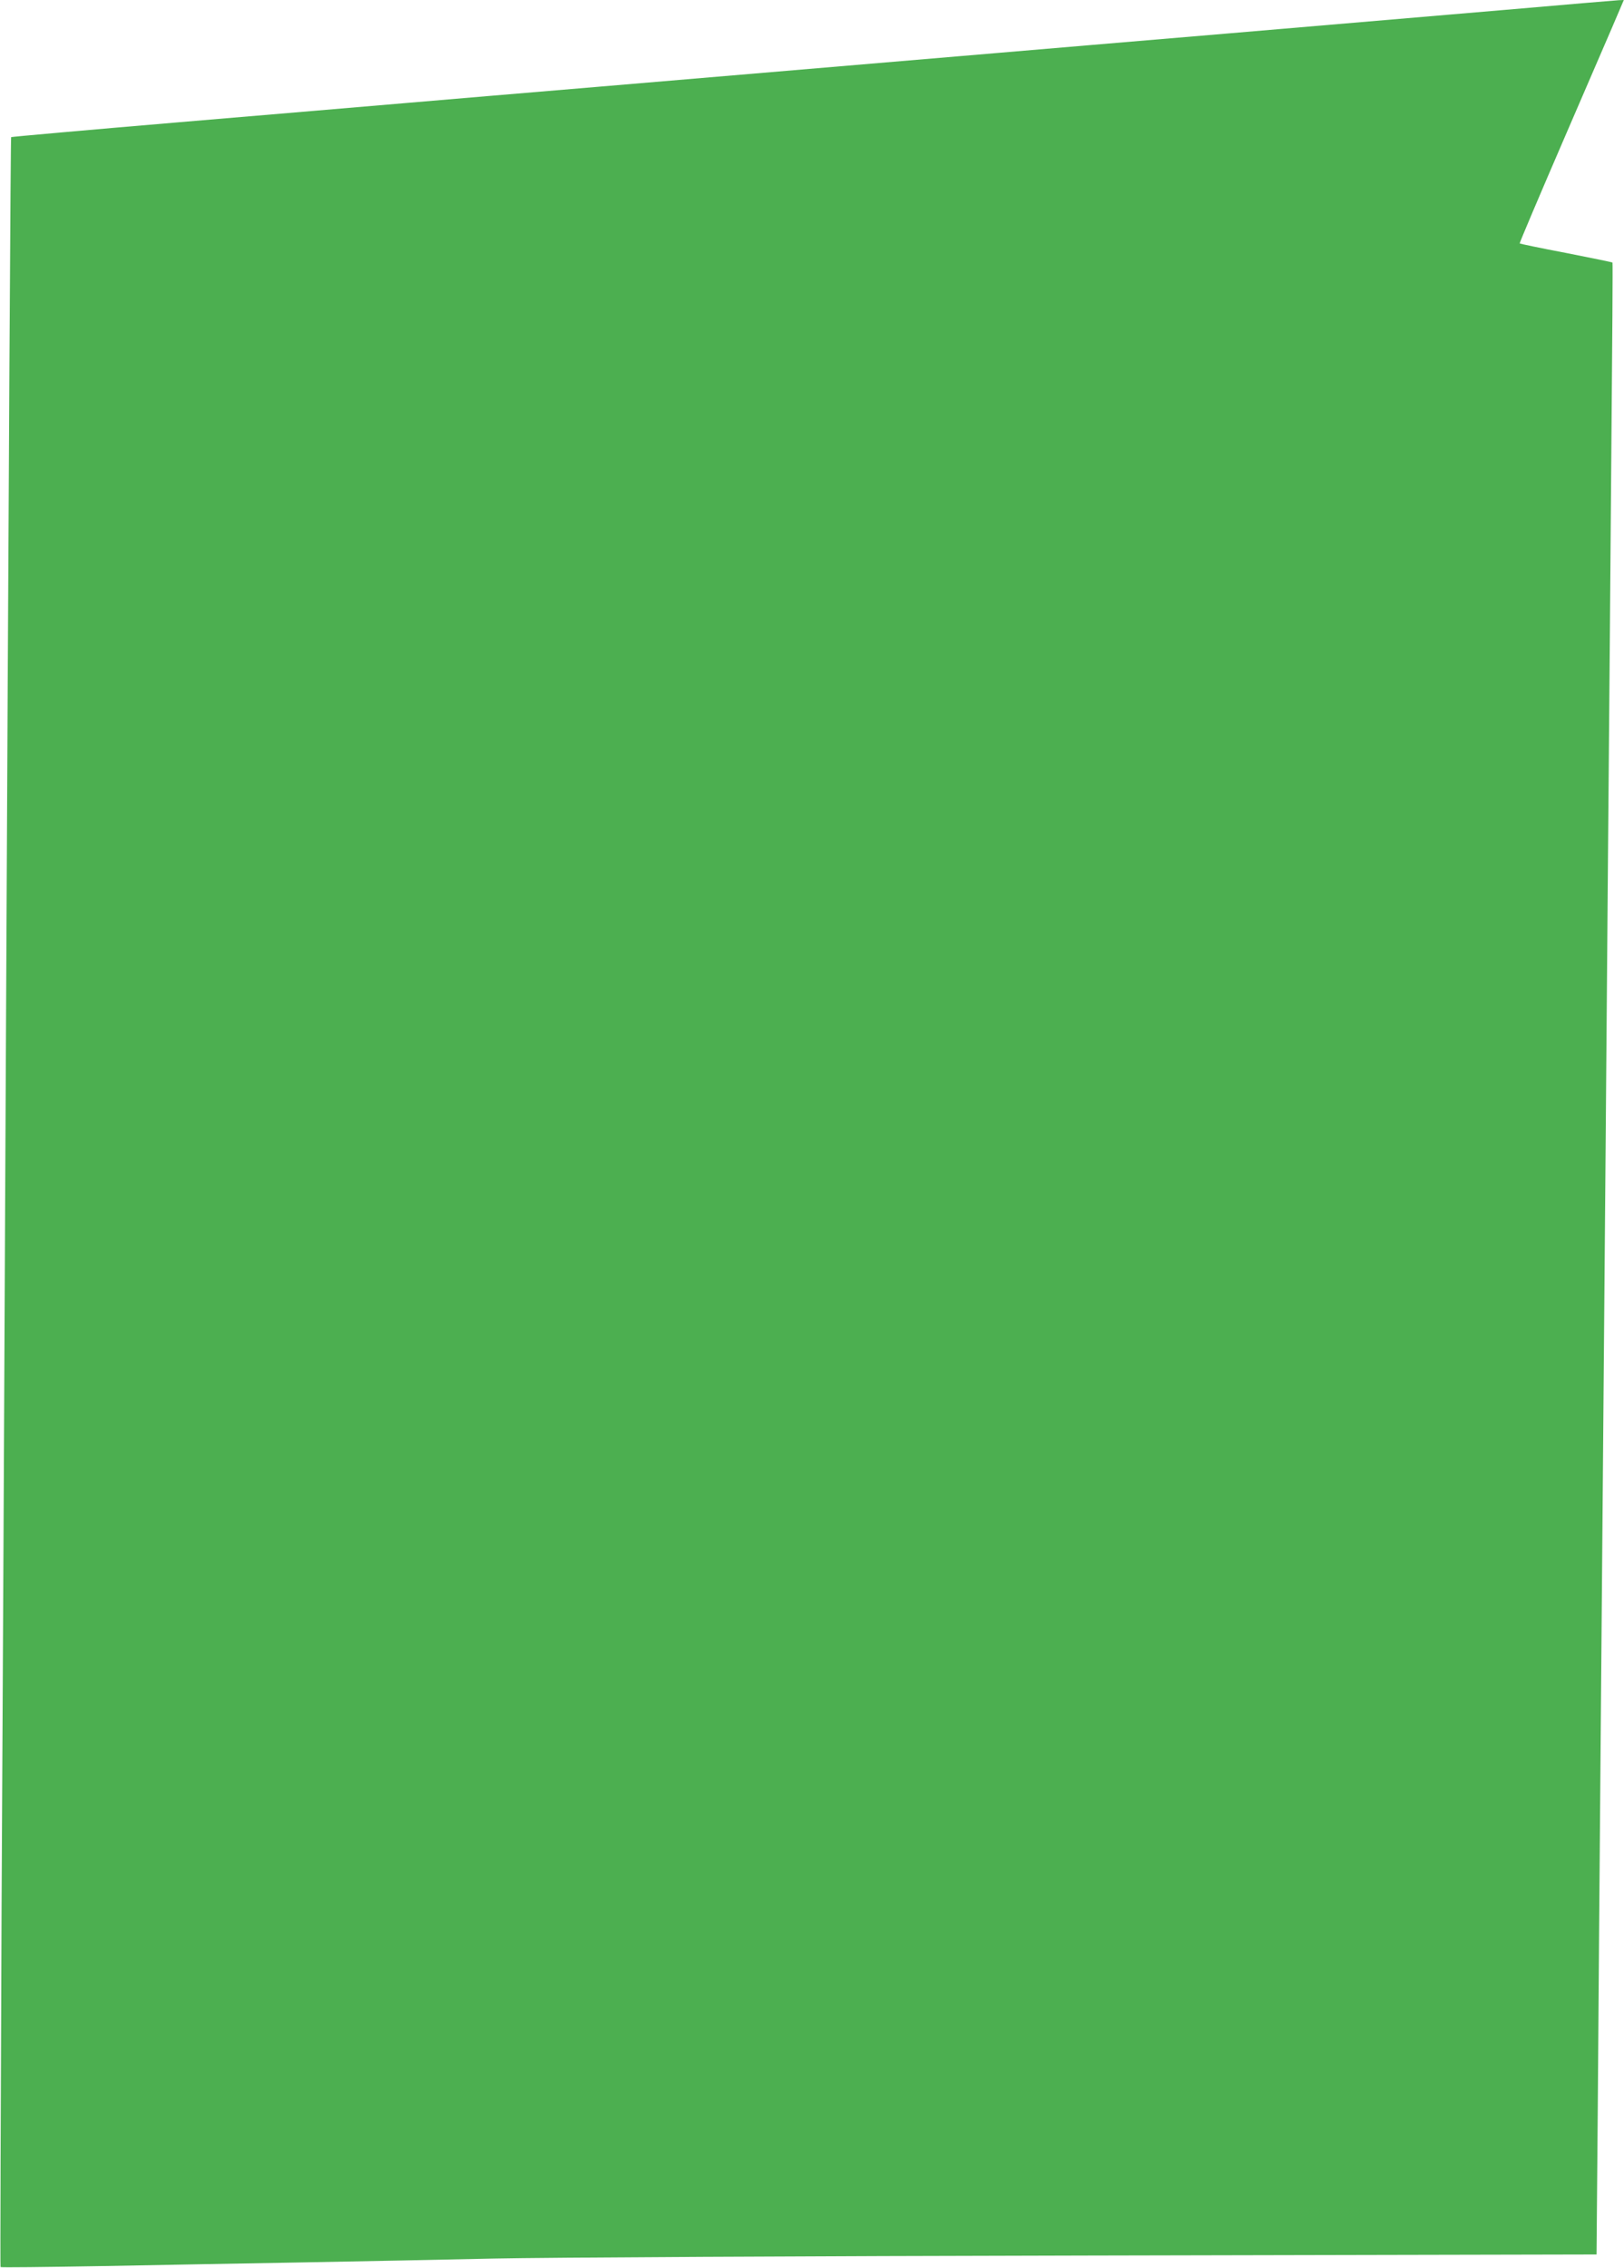 <?xml version="1.0" standalone="no"?>
<!DOCTYPE svg PUBLIC "-//W3C//DTD SVG 20010904//EN"
 "http://www.w3.org/TR/2001/REC-SVG-20010904/DTD/svg10.dtd">
<svg version="1.0" xmlns="http://www.w3.org/2000/svg"
 width="917pt" height="1280pt" viewBox="0 0 917 1280"
 preserveAspectRatio="xMidYMid meet">
<g transform="translate(0,1280) scale(0.1,-0.1)"
fill="#4caf50" stroke="none">
<path d="M8495 12744 c-341 -29 -1050 -89 -1575 -134 -525 -44 -1110 -94
-1300 -110 -535 -45 -1465 -124 -2245 -190 -390 -33 -870 -73 -1065 -90 -195
-17 -780 -66 -1299 -110 -520 -44 -946 -82 -948 -84 -3 -3 -12 -1497 -33
-5821 -5 -1166 -15 -3037 -21 -4159 -5 -1121 -8 -2040 -6 -2042 3 -3 249 0
548 5 299 6 814 15 1144 21 330 6 823 16 1095 22 280 6 1741 14 3360 17 l2865
6 7 835 c3 459 11 1431 17 2160 24 2846 31 3692 41 4940 6 712 15 1747 19
2300 5 553 8 1006 6 1008 -1 2 -119 26 -261 54 -143 27 -261 52 -263 54 -2 2
114 275 257 606 143 332 277 640 296 686 l35 82 -27 -1 c-15 -1 -306 -25 -647
-55z"/>
</g>
</svg>

